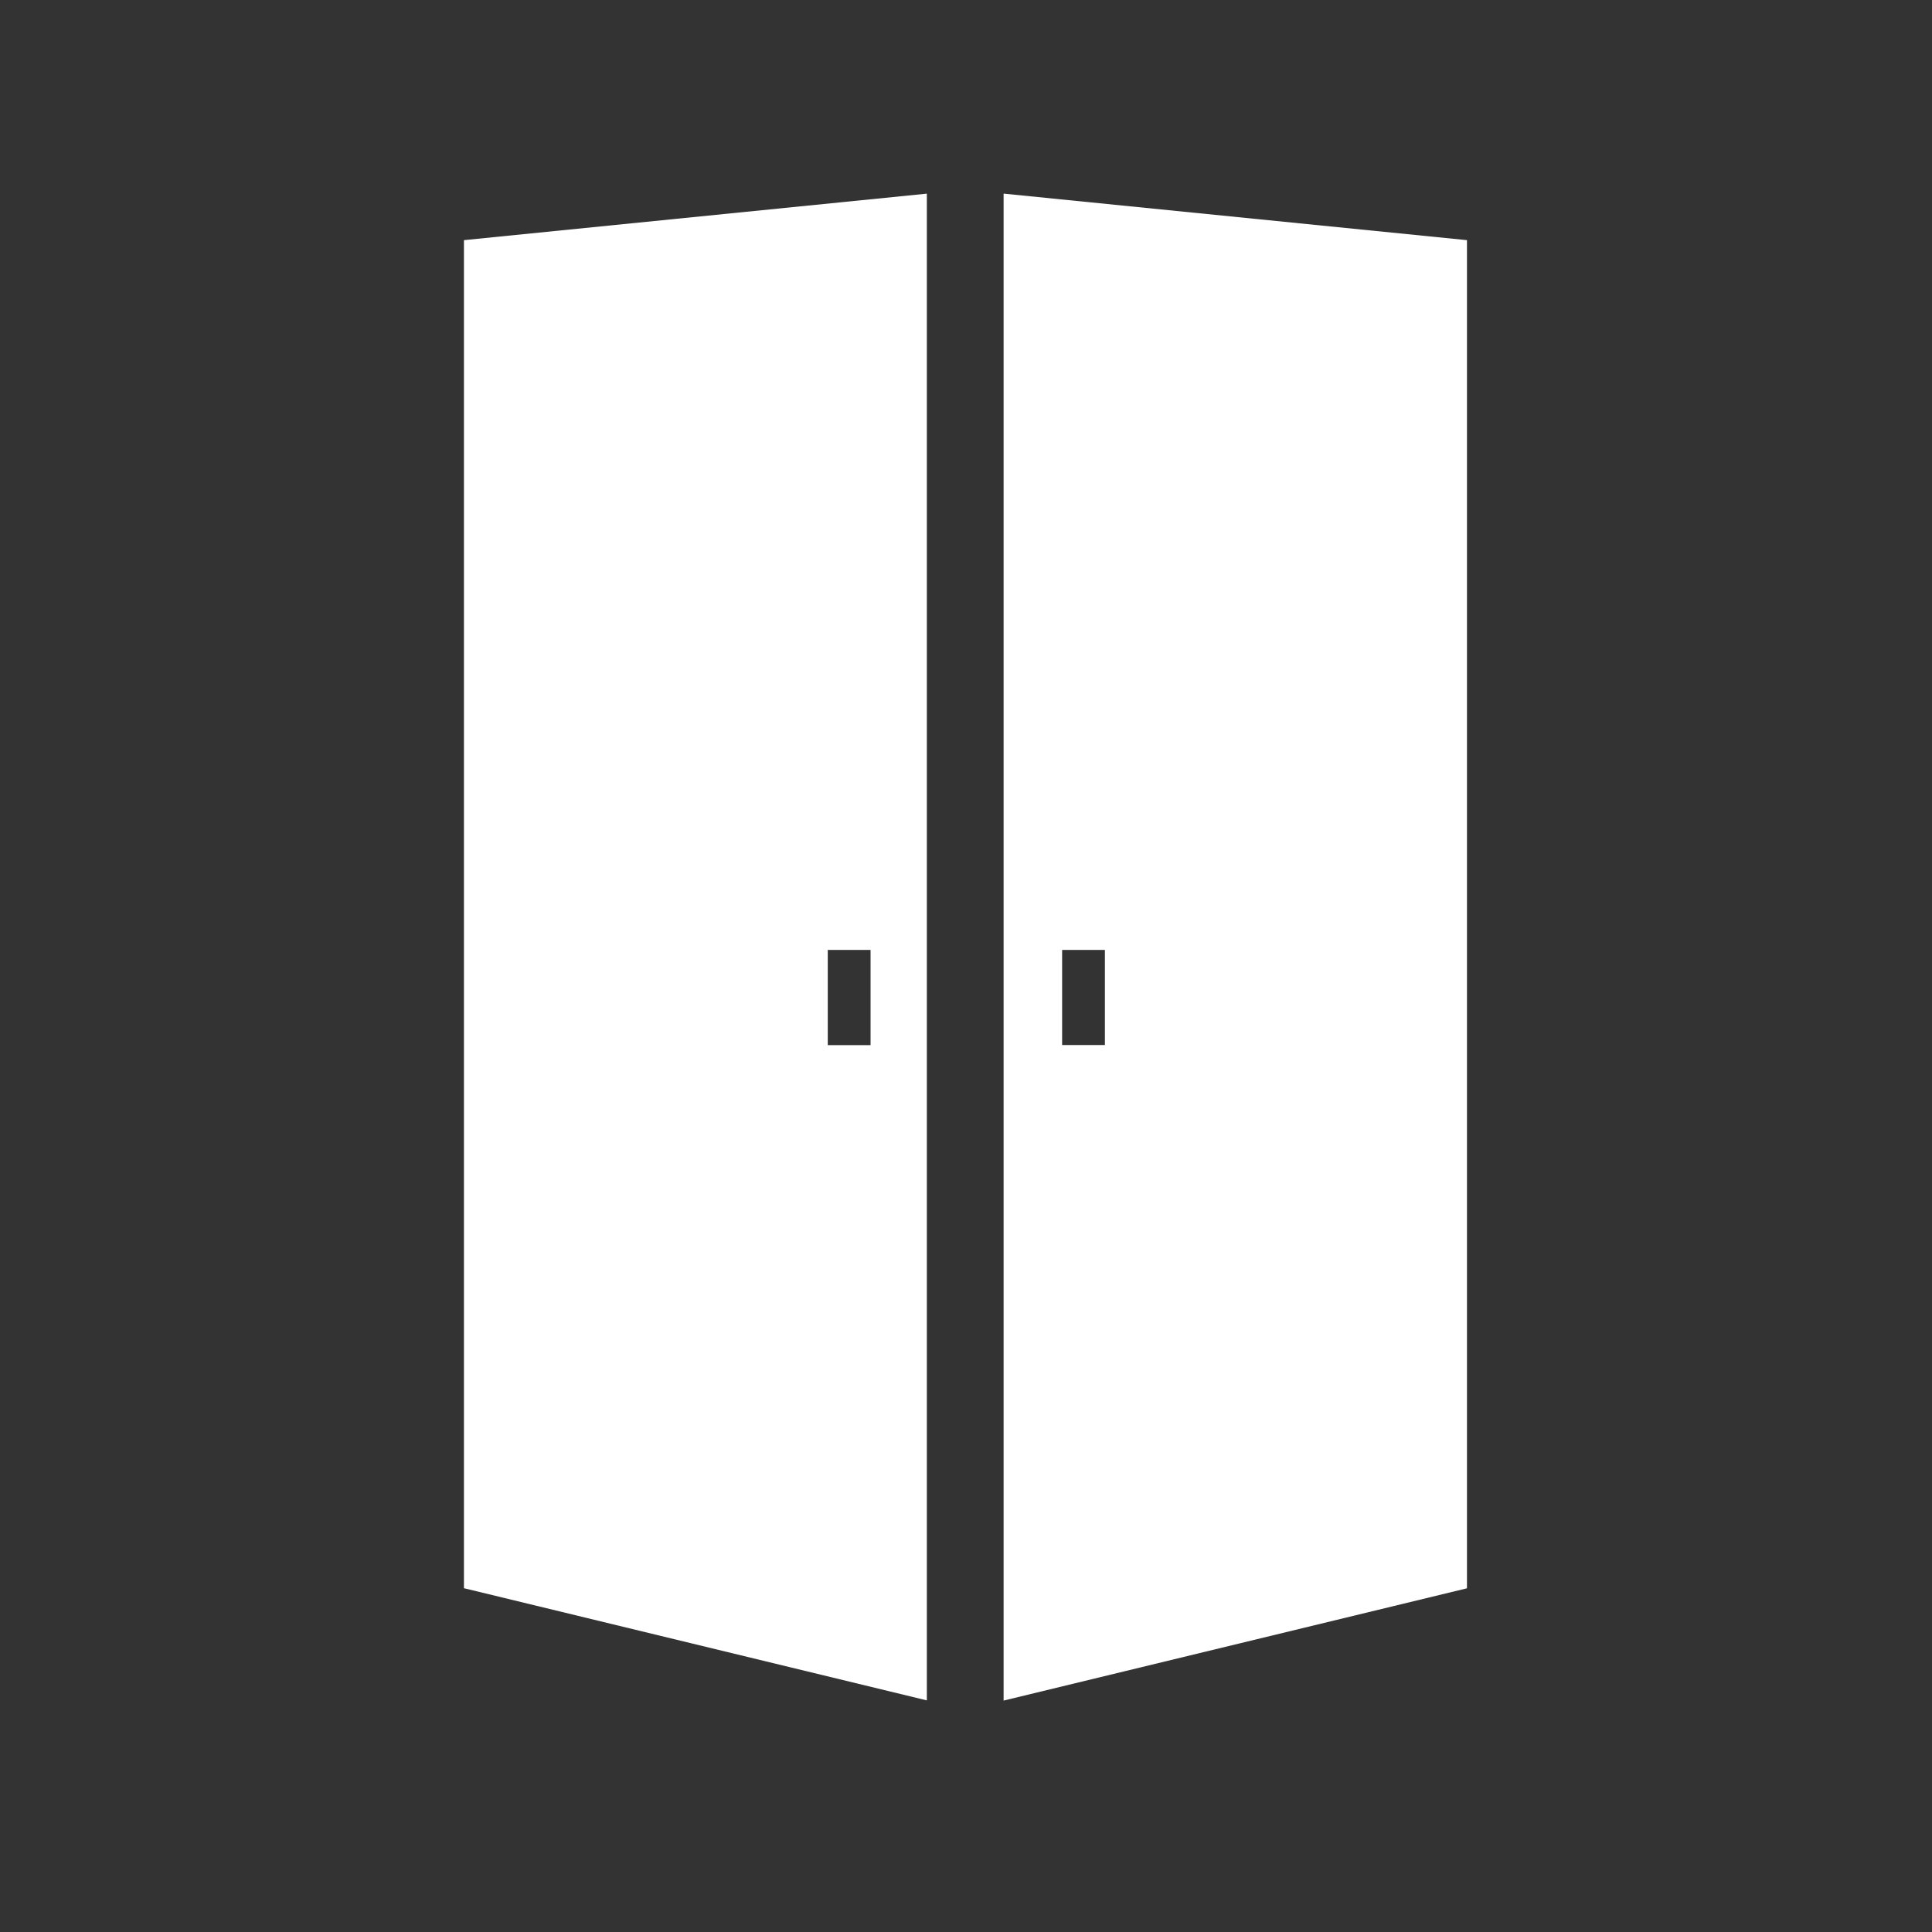 <svg xmlns="http://www.w3.org/2000/svg" viewBox="0 0 600 600"><rect x="0" y="0" width="600" height="600" fill="#333333" stroke="none"/><defs><style>.cls-1{fill:#fff;}.cls-2{fill:none;}</style></defs><title>Icons-Bereiche_FORMAT_</title><g id="Ebene_1" data-name="Ebene 1"><path class="cls-1" d="M144.08,74.58V493.23l143.76,34.84V60.14Zm126.28,250H257.07V295h13.29Z"/><path class="cls-1" d="M311.68,60.13v468l143.9-34.87V74.58Zm31.46,264.41H329.85V295h13.29Z"/></g><g id="Ebene_2" data-name="Ebene 2"><rect class="cls-2" width="600" height="600"/></g></svg>